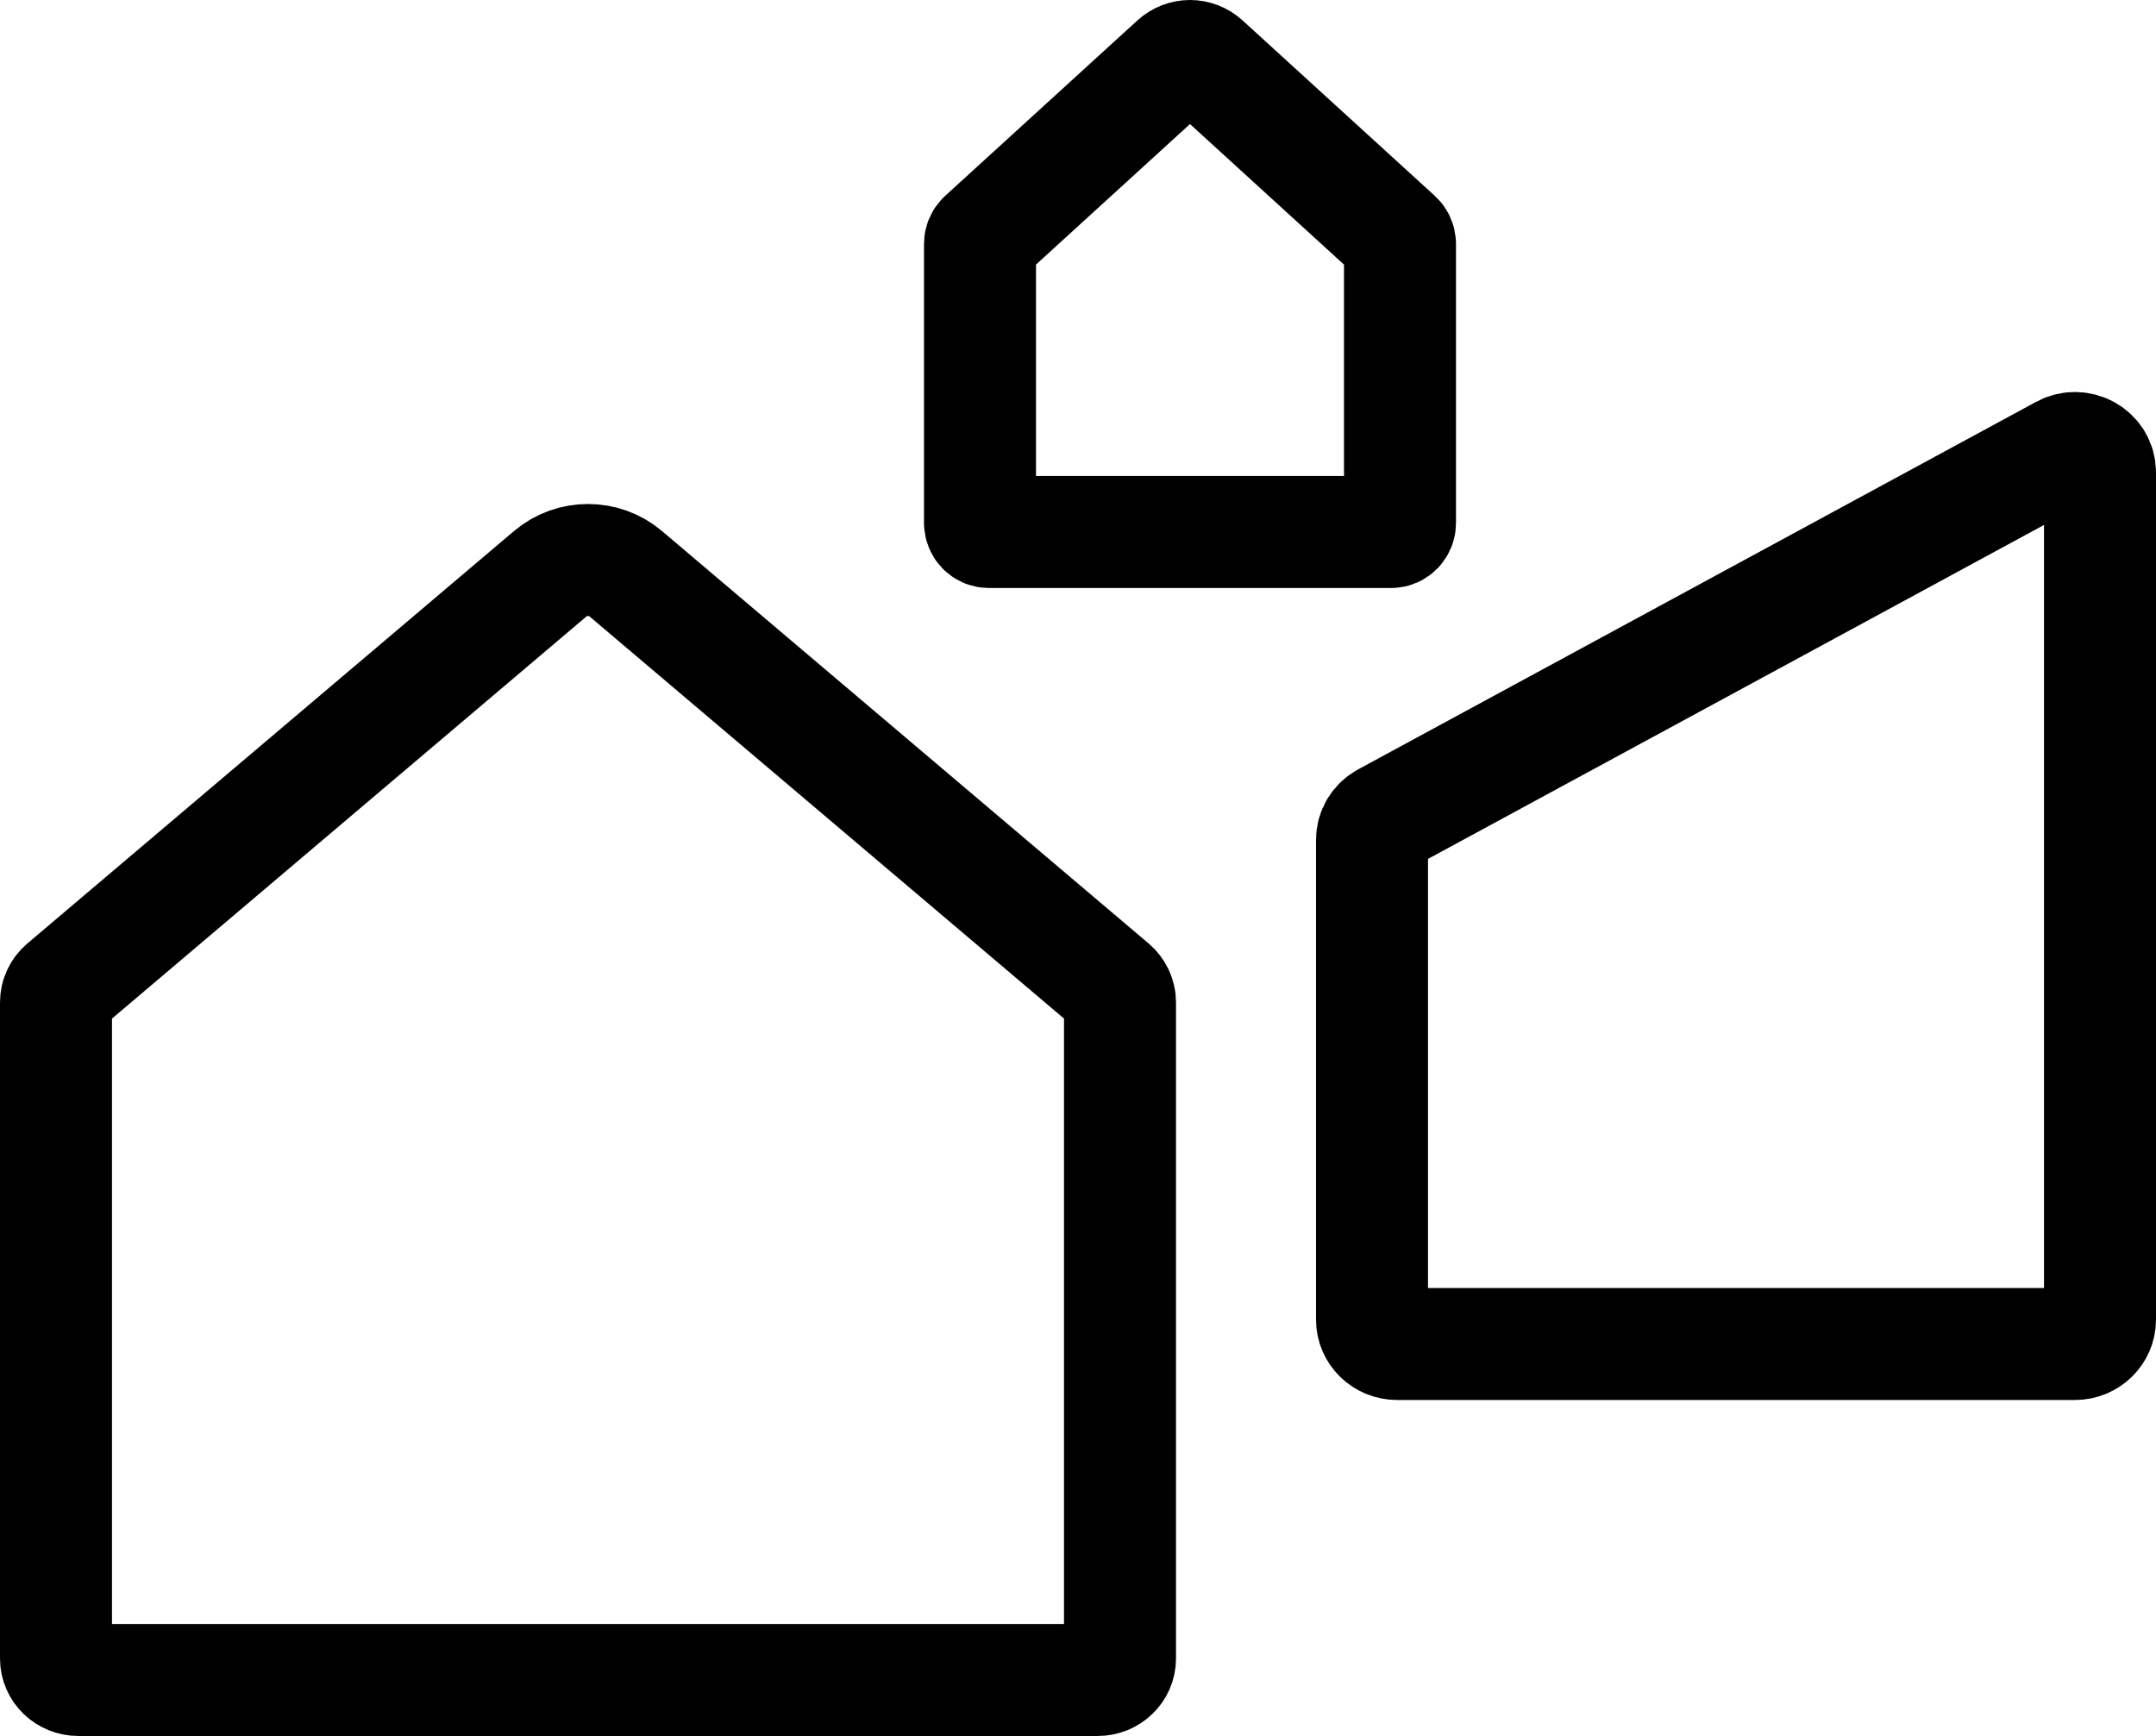 <svg xmlns="http://www.w3.org/2000/svg" width="77" height="62" viewBox="0 0 77 62">
    <g fill="none" fill-rule="evenodd" stroke-linecap="round" stroke-linejoin="round">
        <g stroke="#000" stroke-width="4">
            <g>
                <g>
                    <g>
                        <g>
                            <path d="M17.648 18.494L.27 33.222c-.172.146-.27.355-.27.576v23.435c0 .424.357.767.798.767h36.404c.44 0 .798-.343.798-.767V33.798c0-.22-.099-.43-.27-.576L20.352 18.494c-.777-.659-1.927-.659-2.704 0zM39.966.21l-6.86 6.26c-.067.061-.106.15-.106.244v9.96c0 .18.141.326.315.326h14.37c.174 0 .315-.146.315-.326v-9.96c0-.094-.039-.183-.107-.244L41.033.21c-.306-.28-.76-.28-1.067 0zM47.896 46h24.208c.495 0 .896-.39.896-.87V14.872c0-.665-.735-1.084-1.332-.76L47.459 27.236c-.283.153-.459.444-.459.76V45.13c0 .48.401.87.896.87z" transform="translate(-679, -570) translate(227, 227) translate(63, 324) translate(360, 0) translate(31, 21)"/>
                        </g>
                    </g>
                </g>
            </g>
        </g>
    </g>
</svg>

